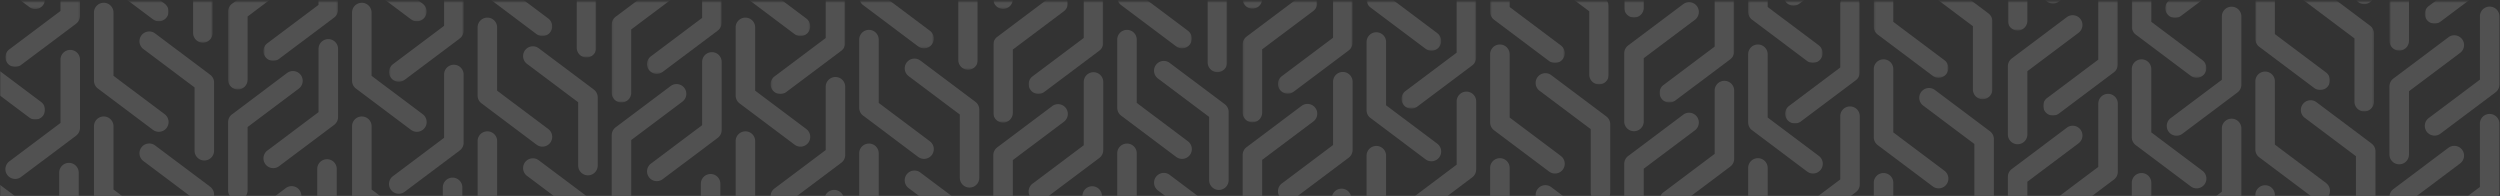 <svg xmlns="http://www.w3.org/2000/svg" xmlns:xlink="http://www.w3.org/1999/xlink" width="1276" height="100"><rect width="100%" height="100%" fill="#333333" stroke="none"/><style><![CDATA[.B{fill:#fff}]]></style><defs><path id="A" d="M0 0h1280v101H0z"/><path id="B" d="M.446.712H38.52v21.08H.446z"/><path id="C" d="M.9.712h38.073v3.895H.9z"/><path id="D" d="M.9.712h38.073v60.314H.9z"/><path id="E" d="M.75.712h38.075v33.452H.75z"/><path id="F" d="M.968.712H39.04V10.86H.968z"/><path id="G" d="M.666.712H38.74V10.86H.666z"/><path id="H" d="M.45.712h38.072v30.344H.45z"/><path id="I" d="M.4.712h38.075V45.7H.4z"/><path id="J" d="M.248.712h38.075v28.646H.248z"/><path id="K" d="M.015.712H38.1v34.896H.015z"/><path id="L" d="M.553.712h38.075v41.02H.553z"/><path id="M" d="M.77.712h38.075v17.713H.77z"/><path id="N" d="M.467.712h38.076v17.713H.467z"/><path id="O" d="M.25.712h38.074v36.98H.25z"/><path id="P" d="M.21.712h38.076V52.33H.21z"/><path id="Q" d="M.318.712h38.076V47.98H.318z"/><path id="R" d="M.538.712h38.07v23.966H.538z"/><path id="S" d="M.236.712H38.3v23.966H.236z"/><path id="T" d="M.018.712h38.074v47.224H.018z"/><path id="U" d="M.98.712h38.074v61.865H.98z"/><path id="V" d="M.98.712h38.074v3.834H.98z"/><path id="W" d="M.28.712h38.075v36.112H.28z"/><path id="X" d="M.044.712h38.078v42.36H.044z"/><path id="Y" d="M.502.712h38.07v25.18H.502z"/><path id="Z" d="M.282.712h38.076V47.82H.282z"/><path id="a" d="M.245.712H38.32v61.745H.245z"/><path id="b" d="M.245.712H38.32v3.72H.245z"/><path id="c" d="M.35.712h38.076v54.735H.35z"/><path id="d" d="M.564.712H38.64v31.432H.564z"/><path id="e" d="M.263.712h38.08v31.432H.263z"/><path id="f" d="M.05.712h38.068V52.34H.05z"/><path id="g" d="M.01.712h38.074v8.242H.01z"/><path id="h" d="M.406.712h38.07v2.18H.406z"/><path id="i" d="M.848.712h38.076V50.64H.848z"/><path id="j" d="M.17.712H38.25v8.432H.17z"/><path id="k" d="M.615.712h38.07v1.413H.615z"/><path id="l" d="M.615.712h38.07v56.182H.615z"/><path id="m" d="M.153.712H38.22v62.304H.153z"/><path id="n" d="M.366.712h38.08V39.71H.366z"/><path id="o" d="M.85.712h38.076v1.11H.85z"/><path id="p" d="M.07.712h38.074V39.71H.07z"/><path id="q" d="M.85.712h38.076v58.266H.85z"/><path id="r" d="M.812.712h38.072v14.875H.812z"/><path id="s" d="M.138.712h38.074V45.96H.138z"/><path id="t" d="M.618.713h38.074v11.35H.618z"/><path id="u" d="M.573.712h38.08v25.122H.573z"/></defs><g transform="translate(0 -1)" fill="none" fill-rule="evenodd" class="B"><mask id="v"><use xlink:href="#A"/></mask><g opacity=".15" mask="url(#v)"><g transform="translate(-195 1)"><g transform="translate(265)"><mask id="w"><use xlink:href="#B"/></mask><path d="M38.515-18.09l-.013-.27-.02-.24-.037-.227-.05-.265-.053-.202-.077-.258c-.02-.07-.05-.14-.073-.202l-.1-.246-.1-.214-.108-.208-.14-.228-.113-.176-.167-.22-.13-.164-.18-.195-.163-.164-.176-.158c-.067-.063-.138-.12-.21-.176-.028-.02-.05-.044-.08-.07L8.413-43.06a4.98 4.98 0 0 0-6.971.997c-1.65 2.2-1.204 5.32.998 6.966L28.564-15.5v32.3c0 2.75 2.23 4.98 4.978 4.98s4.98-2.232 4.98-4.98V-18c0-.04-.003-.07-.006-.1" mask="url(#w)"/></g><g transform="translate(179)"><mask id="x"><use xlink:href="#C"/></mask><path d="M31.01 3.613L2.892-17.48c-.027-.02-.055-.038-.08-.063l-.21-.177-.175-.157-.164-.164-.178-.196-.13-.164-.167-.22-.114-.184c-.05-.07-.095-.144-.138-.22l-.108-.208-.104-.215-.096-.245-.074-.196-.077-.265-.052-.208-.05-.258-.037-.227-.02-.24-.012-.265-.006-.107v-34.8a4.98 4.98 0 0 1 4.978-4.982 4.98 4.98 0 0 1 4.979 4.982v32.3L36.982-4.357c2.2 1.652 2.645 4.773.998 6.974s-4.773 2.642-6.97.996" mask="url(#x)"/><mask id="y"><use xlink:href="#D"/></mask><path d="M31.01 60.03L2.892 38.943c-.027-.02-.055-.044-.08-.07-.07-.05-.142-.114-.21-.17l-.175-.157-.164-.17-.178-.196c-.047-.05-.086-.107-.13-.164-.06-.07-.114-.145-.167-.22l-.114-.177-.138-.227-.108-.208-.104-.215-.096-.24-.074-.202-.077-.265-.052-.202-.05-.258-.037-.233-.02-.24-.012-.265-.006-.107V.157c0-2.75 2.23-4.975 4.978-4.975A4.98 4.98 0 0 1 10.858.157v32.3l26.124 19.598a4.98 4.98 0 0 1 .998 6.968 4.98 4.98 0 0 1-6.971.996" mask="url(#y)"/></g><path d="M210.01 118.053l-28.117-21.086c-.027-.018-.055-.044-.08-.063l-.21-.176-.175-.158-.164-.17c-.06-.057-.12-.126-.178-.19l-.13-.164-.167-.22-.114-.183c-.05-.07-.095-.145-.138-.22l-.108-.208-.104-.214-.096-.246-.074-.202-.077-.258-.052-.208-.05-.26-.037-.227-.02-.24-.012-.266-.006-.106v-34.8c0-2.75 2.23-4.982 4.978-4.982s4.98 2.233 4.98 4.982v32.3l26.124 19.597a4.98 4.98 0 0 1 .998 6.968c-1.65 2.2-4.773 2.642-6.97 1"/><g transform="translate(197)"><mask id="z"><use xlink:href="#E"/></mask><path d="M38.82 8.203l-.012.27-.025.233-.034.234-.05.26-.052.208-.077.258-.074.202-.098.24-.102.22-.108.202-.138.227c-.037.063-.074.12-.118.176a2.57 2.57 0 0 1-.163.221l-.132.164c-.055.07-.117.133-.176.196l-.163.17-.175.158-.2.176c-.027.02-.052.038-.08.063L8.717 33.167c-2.202 1.652-5.32 1.204-6.97-.996s-1.205-5.316.994-6.968L28.868 5.605v-32.3c0-2.75 2.23-4.975 4.98-4.975s4.978 2.226 4.978 4.975v34.8c0 .038-.006.07-.006.107" mask="url(#z)"/></g><g transform="translate(242)"><mask id="AA"><use xlink:href="#F"/></mask><path d="M31.077 9.86L2.958-11.224c-.028-.02-.053-.045-.08-.07-.07-.05-.14-.114-.207-.17l-.175-.158-.164-.17-.178-.196c-.046-.05-.09-.107-.133-.164l-.163-.22-.117-.177-.135-.227c-.04-.063-.074-.138-.108-.208l-.105-.215-.095-.24-.074-.2c-.03-.09-.052-.177-.077-.266l-.052-.2c-.022-.09-.037-.17-.05-.26l-.036-.233-.022-.233-.015-.27-.004-.108v-34.8a4.98 4.98 0 0 1 4.979-4.979 4.98 4.98 0 0 1 4.979 4.979v32.315L37.05 1.898c2.198 1.645 2.645 4.766.995 6.967s-4.77 2.648-6.968.996" mask="url(#AA)"/></g><path d="M273.077 66.284l-28.2-21.155-.207-.177-.175-.157a1.78 1.78 0 0 1-.164-.17l-.178-.2-.133-.17-.163-.214-.117-.183-.135-.22-.108-.208-.105-.214-.095-.246-.074-.202-.077-.26-.052-.208a2.31 2.31 0 0 1-.05-.258l-.036-.227-.022-.24-.015-.27-.004-.107v-34.8a4.98 4.98 0 0 1 4.979-4.976 4.98 4.98 0 0 1 4.979 4.976v32.315l26.124 19.592c2.198 1.652 2.645 4.774.995 6.974-1.65 2.194-4.77 2.642-6.968.996m.001 58.023l-28.12-21.086a.73.73 0 0 1-.08-.07l-.207-.17a2.25 2.25 0 0 1-.175-.163l-.164-.165-.178-.195c-.046-.05-.1-.107-.133-.164l-.163-.22-.117-.177-.135-.227c-.04-.063-.074-.14-.108-.208l-.105-.215-.095-.24-.074-.202-.077-.265-.052-.202c-.022-.088-.037-.17-.05-.258l-.036-.233-.022-.234-.015-.27-.004-.107v-34.8a4.98 4.98 0 0 1 4.979-4.975 4.98 4.98 0 0 1 4.98 4.975v32.316l26.124 19.592c2.198 1.652 2.645 4.767.995 6.967a4.98 4.98 0 0 1-6.968.997M235.82 65.357l-.012.27-.025.24-.034.227-.05.258-.052.202-.077.265-.074.202-.098.246-.102.208-.108.214-.138.22-.118.183-.163.214-.132.17-.176.2-.163.17-.175.157-.2.177-.08.063-28.116 21.092c-2.202 1.646-5.32 1.198-6.97-1.003-1.65-2.194-1.205-5.315.994-6.967l26.127-19.6V30.45c0-2.75 2.23-4.975 4.98-4.975s4.978 2.226 4.978 4.975v34.8c0 .038-.006.076-.006.107"/><g transform="translate(374)"><mask id="AB"><use xlink:href="#G"/></mask><path d="M30.774 9.86L2.657-11.224c-.027-.02-.052-.045-.08-.07-.07-.05-.142-.114-.21-.17l-.172-.158-.167-.17-.175-.196c-.047-.05-.09-.107-.132-.164l-.164-.22c-.043-.057-.08-.12-.117-.177l-.136-.227c-.04-.063-.073-.138-.1-.208l-.102-.215-.098-.24-.074-.2-.077-.266-.052-.2-.05-.26-.034-.233-.024-.233-.012-.27c0-.038-.006-.07-.006-.108v-34.8a4.98 4.98 0 0 1 9.96 0v32.315L36.75 1.898c2.2 1.645 2.645 4.766.995 6.967a4.98 4.98 0 0 1-6.971.996" mask="url(#AB)"/></g><path d="M404.774 66.284L376.577 45.13l-.2-.177-.172-.157c-.06-.05-.1-.107-.167-.17l-.175-.2-.132-.17-.164-.214-.117-.183-.136-.22-.1-.208-.102-.214-.098-.246-.074-.202-.077-.26-.052-.208-.05-.258-.034-.227-.024-.24-.012-.27c0-.03-.006-.07-.006-.107v-34.8c0-2.75 2.228-4.976 4.98-4.976a4.98 4.98 0 0 1 4.979 4.976v32.315l26.124 19.592c2.2 1.652 2.645 4.774.995 6.974a4.99 4.99 0 0 1-6.971.996m-.008 58.023l-28.117-21.086c-.027-.02-.052-.044-.08-.07l-.2-.17c-.06-.05-.117-.107-.172-.163l-.167-.165-.175-.195c-.047-.05-.1-.107-.132-.164l-.164-.22c-.043-.058-.08-.12-.117-.177l-.136-.227a1.28 1.28 0 0 1-.1-.208l-.102-.215-.098-.24-.074-.202-.077-.265-.052-.202-.05-.258-.034-.233-.024-.234-.012-.27c0-.038-.006-.07-.006-.107v-34.8c0-2.75 2.228-4.975 4.98-4.975s4.98 2.226 4.98 4.975v32.316l26.124 19.592c2.2 1.652 2.645 4.767.995 6.967s-4.773 2.643-6.97.997m-37.264-64.45l-.016.27-.02.24-.034.227-.05.26-.056.2a2.2 2.2 0 0 1-.077.265 2.23 2.23 0 0 1-.074.202l-.095.246-.105.214-.107.208-.136.22-.117.183-.163.22-.132.164-.176.2c-.055.063-.1.113-.166.17s-.114.107-.176.158c-.067.063-.135.12-.206.17l-.08.07-28.116 21.086c-2.202 1.652-5.324 1.204-6.97-1s-1.204-5.322.994-6.974l26.125-19.6v-32.3a4.98 4.98 0 0 1 4.978-4.982 4.98 4.98 0 0 1 4.979 4.982l-.003 34.9"/><g transform="translate(329)"><mask id="AC"><use xlink:href="#H"/></mask><path d="M38.52 5.095l-.016.27-.02.233-.034.234-.05.258-.056.202-.077.265c-.02.07-.046.132-.074.202l-.095.24c-.03.076-.068.145-.105.215l-.107.214-.136.22-.117.176-.163.22-.132.164-.176.196-.166.17-.176.158-.206.17-.08.07L8.417 30.06c-2.202 1.652-5.324 1.204-6.97-.997a4.98 4.98 0 0 1 .994-6.967L28.565 2.497v-32.3c0-2.75 2.23-4.975 4.978-4.975s4.98 2.226 4.98 4.975L38.52 5.095" mask="url(#AC)"/></g><path d="M304.263 99.187l-.015-.27-.022-.233-.034-.234-.052-.258-.052-.2-.077-.258-.074-.202-.096-.24-.104-.22-.108-.202c-.043-.082-.1-.15-.135-.227l-.118-.176a1.9 1.9 0 0 0-.166-.221c-.04-.057-.083-.113-.13-.164-.055-.07-.117-.133-.176-.196l-.166-.17-.175-.158-.207-.177-.08-.063-28.116-21.085a4.98 4.98 0 0 0-6.971.996c-1.65 2.2-1.204 5.316.995 6.968l26.124 19.592v32.3c0 2.756 2.23 4.988 4.98 4.988s4.978-2.232 4.978-4.988l-.003-34.9m37.255-61.93L313.112 58.6l-.176.158-.164.17-.175.2-.132.17-.166.215-.114.183-.136.22-.1.215-.1.208-.1.246-.073.2-.077.265-.053.202-.05.258-.033.227-.025.24-.012.27c0 .03-.006.07-.006.108v34.8c0 2.75 2.23 4.975 4.978 4.975a4.98 4.98 0 0 0 4.982-4.975V64.82l26.125-19.592c2.197-1.652 2.644-4.773.994-6.974a4.99 4.99 0 0 0-6.971-.996"/><g transform="translate(311)"><mask id="AD"><use xlink:href="#I"/></mask><path d="M30.518-19.157L2.322 1.998l-.21.177c-.06.044-.118.1-.176.15l-.164.17-.175.196c-.046.05-.09.107-.132.164l-.166.22-.114.177-.136.227-.11.208-.1.215-.1.245-.073.196-.077.265-.053.208-.05.258-.033.227-.025.24-.012.265c0 .037-.006.07-.006.107v34.8c0 2.75 2.23 4.975 4.978 4.975s4.982-2.226 4.982-4.975v-32.3l26.125-19.598c2.197-1.646 2.644-4.767.994-6.967s-4.772-2.643-6.97-.997" mask="url(#AD)"/></g><path d="M304.263 42.033l-.015-.27-.022-.24-.034-.227-.052-.26-.052-.208-.077-.258-.074-.202-.096-.246-.104-.214-.108-.208-.135-.22-.118-.183-.166-.214-.13-.17-.176-.195-.166-.164a2 2 0 0 0-.175-.157l-.207-.177c-.027-.02-.052-.044-.08-.063L274.16 17.063a4.98 4.98 0 1 0-5.976 7.97l26.124 19.59v32.3a4.98 4.98 0 0 0 4.979 4.982 4.98 4.98 0 0 0 4.978-4.982l-.003-34.9"/><g transform="translate(461)"><mask id="AE"><use xlink:href="#J"/></mask><path d="M38.317-10.53l-.012-.265-.02-.24-.038-.227-.05-.26-.052-.208-.077-.265-.074-.195-.1-.246c-.03-.076-.067-.14-.1-.215l-.108-.208-.138-.227-.118-.176c-.05-.076-.104-.145-.163-.22l-.13-.164-.18-.195-.163-.164-.175-.158-.2-.177a.76.76 0 0 0-.08-.063L8.215-35.495c-2.198-1.645-5.32-1.204-6.97.997s-1.204 5.32.998 6.974l26.124 19.59v32.3c0 2.75 2.23 4.98 4.98 4.98s4.978-2.232 4.978-4.98v-34.8c0-.03-.006-.07-.006-.107" mask="url(#AE)"/></g><g transform="translate(656)"><mask id="AF"><use xlink:href="#K"/></mask><path d="M38.084-4.275l-.013-.27-.025-.233c-.006-.082-.02-.158-.03-.234l-.05-.26-.057-.2a1.98 1.98 0 0 0-.075-.265 1.28 1.28 0 0 0-.076-.202c-.025-.082-.057-.164-.094-.246l-.1-.208-.108-.214-.138-.22-.114-.176-.17-.22-.126-.17-.183-.19-.158-.17-.176-.16-.208-.17c-.026-.025-.05-.05-.082-.07L7.98-29.24c-2.2-1.652-5.322-1.204-6.974.996C-.64-26.048-.19-22.927 2-21.275l26.124 19.59v32.317c0 2.75 2.226 4.975 4.975 4.975a4.98 4.98 0 0 0 4.981-4.975v-34.8c0-.038-.006-.075-.006-.107" mask="url(#AF)"/></g><g transform="translate(393)"><mask id="AG"><use xlink:href="#L"/></mask><path d="M38.622 15.77l-.015.27c-.003.076-.013.158-.022.233l-.034.233-.05.26-.052.202-.08.265-.07.202-.1.24c-.03.076-.067.145-.104.215l-.108.208c-.043.082-.09.15-.136.227-.037.063-.077.12-.117.176l-.163.22-.132.164c-.056.07-.118.133-.176.195l-.166.17-.175.158-.207.17c-.027.024-.052.05-.08.07L8.52 40.734c-2.202 1.652-5.32 1.204-6.97-.997s-1.204-5.32.994-6.967l26.125-19.592v-32.316c0-2.75 2.23-4.975 4.978-4.975s4.982 2.226 4.982 4.975v34.8c0 .037-.006.07-.006.107" mask="url(#AG)"/></g><g transform="translate(438)"><mask id="AH"><use xlink:href="#M"/></mask><path d="M30.877 17.428L2.68-3.727c-.07-.05-.138-.114-.21-.17L2.3-4.055l-.167-.17-.175-.196c-.046-.05-.09-.107-.132-.164l-.164-.22-.117-.177-.135-.227-.108-.208-.104-.215-.1-.24-.074-.2-.077-.266-.052-.2-.05-.26L.81-7.03.787-7.27.775-7.536c0-.037-.006-.07-.006-.107V-42.44a4.98 4.98 0 1 1 9.96 0v32.307L36.854 9.464a4.98 4.98 0 0 1 .994 6.968 4.98 4.98 0 0 1-6.971.996" mask="url(#AH)"/></g><path d="M468.877 73.85L440.47 52.52l-.172-.157-.167-.164-.175-.202-.132-.158-.164-.22-.117-.177-.135-.227-.108-.208-.104-.215-.1-.246-.074-.2-.077-.26-.052-.208-.05-.258-.034-.234-.024-.233-.012-.27c0-.03-.006-.07-.006-.1v-34.8a4.98 4.98 0 0 1 4.981-4.981c2.75 0 4.98 2.232 4.98 4.98v32.3l26.125 19.592c2.198 1.652 2.644 4.773.994 6.974s-4.77 2.642-6.97.996m0 58.03L440.68 110.72c-.07-.05-.138-.114-.2-.17l-.172-.158-.167-.17-.175-.196-.132-.164-.164-.214-.117-.183-.135-.227-.108-.208-.104-.215-.1-.24-.074-.208-.077-.26-.052-.2-.05-.26-.034-.233-.024-.233-.012-.27c0-.038-.006-.07-.006-.108v-34.8c0-2.75 2.228-4.975 4.98-4.975s4.98 2.226 4.98 4.975v32.3l26.125 19.598c2.198 1.646 2.644 4.767.994 6.974a4.98 4.98 0 0 1-6.971.99m-37.253-58.94l-.015.27c-.003.076-.013.158-.022.233l-.034.234-.05.258-.052.208-.08.26-.07.202-.1.246-.104.214-.108.208-.136.227-.117.17c-.052.083-.107.15-.163.227l-.132.158-.176.202-.166.163-.175.158-.207.177c-.027.018-.052.044-.08.063L401.52 97.894c-2.202 1.646-5.32 1.204-6.97-.996s-1.204-5.322.994-6.974l26.125-19.592v-32.3c0-2.75 2.23-4.982 4.978-4.982s4.982 2.232 4.982 4.982v34.8c0 .032-.006.07-.006.1"/><g transform="translate(570)"><mask id="AI"><use xlink:href="#N"/></mask><path d="M30.576 17.428L2.38-3.727c-.07-.05-.142-.114-.2-.17l-.175-.158-.164-.17-.175-.196a1.97 1.97 0 0 1-.132-.164c-.06-.07-.115-.145-.167-.22l-.113-.177-.14-.227-.108-.208-.1-.215c-.038-.075-.068-.157-.1-.24l-.074-.2-.077-.266-.052-.2-.05-.26-.036-.233-.022-.24-.012-.265c0-.037-.007-.07-.007-.107V-42.44a4.98 4.98 0 0 1 4.979-4.979 4.98 4.98 0 0 1 4.979 4.979v32.307L36.55 9.464c2.202 1.652 2.648 4.767.998 6.968a4.98 4.98 0 0 1-6.971.996" mask="url(#AI)"/></g><path d="M600.576 73.85L572.38 52.697l-.2-.177-.175-.157-.164-.164-.175-.202-.132-.158-.167-.22-.113-.177-.14-.227-.108-.208-.1-.215c-.038-.08-.068-.163-.1-.246l-.074-.2-.077-.26-.052-.208-.05-.258-.036-.234-.022-.233-.012-.27c0-.03-.007-.07-.007-.1v-34.8a4.98 4.98 0 0 1 4.98-4.98c2.75 0 4.98 2.232 4.98 4.98v32.3L606.55 65.88c2.202 1.652 2.648 4.773.998 6.974s-4.772 2.642-6.97.996m-.002 58.025L572.38 110.72c-.07-.05-.142-.114-.2-.17l-.175-.158-.164-.17-.175-.196-.132-.164-.167-.214-.253-.4-.108-.208-.1-.215c-.038-.075-.068-.163-.1-.24l-.074-.208-.077-.26-.052-.2-.05-.26-.036-.233-.022-.233-.012-.27c0-.038-.007-.07-.007-.108v-34.8c0-2.75 2.23-4.975 4.98-4.975a4.98 4.98 0 0 1 4.98 4.975v32.3L606.56 123.9a4.98 4.98 0 0 1 .998 6.974 4.99 4.99 0 0 1-6.97 1M563.318 66.5l-.012.27-.02.233-.038.233c-.012.1-.027.17-.05.26l-.052.202-.077.264c-.02.07-.046.133-.074.203l-.096.24-.104.214-.108.2-.135.227-.117.176-.167.22-.13.164c-.056.07-.117.132-.18.195l-.163.164-.175.164-.2.17c-.027.025-.05.05-.08.07l-28.116 21.086a4.98 4.98 0 0 1-6.971-.997c-1.647-2.2-1.204-5.315.998-6.967l26.124-19.592V31.6c0-2.75 2.23-4.975 4.98-4.975s4.978 2.226 4.978 4.975v34.8c0 .037-.003.07-.006.107"/><g transform="translate(525)"><mask id="AJ"><use xlink:href="#O"/></mask><path d="M38.318 11.734l-.012.265-.02.24-.038.227a1.89 1.89 0 0 1-.049.259l-.052.208-.077.265-.074.195-.096.246-.104.215-.108.208-.135.227-.117.176-.167.22c-.04.057-.086.113-.13.164-.056.07-.117.133-.18.196l-.163.164-.175.163-.2.17a.48.48 0 0 1-.08.063L8.216 36.698c-2.198 1.645-5.32 1.204-6.97-.997s-1.204-5.32.998-6.973L28.367 9.136v-32.3c0-2.75 2.23-4.98 4.98-4.98s4.978 2.232 4.978 4.98v34.8c0 .03-.003.07-.006.107" mask="url(#AJ)"/></g><path d="M500.063 106.753l-.013-.27-.02-.233-.037-.234a1.93 1.93 0 0 0-.05-.258l-.052-.202-.077-.265-.074-.202-.1-.24-.1-.215-.108-.214-.14-.22-.113-.183-.167-.215-.13-.164-.18-.195-.163-.17-.175-.158-.2-.17c-.027-.024-.05-.05-.08-.07L469.96 81.8c-2.2-1.653-5.32-1.205-6.97.996-1.65 2.194-1.204 5.315.997 6.967l26.125 19.598v32.3c0 2.75 2.23 4.982 4.978 4.982s4.98-2.233 4.98-4.982v-34.8a1.17 1.17 0 0 0-.006-.107M537.32 43.9l-28.197 21.156-.2.176-.175.158c-.056.05-.1.107-.164.164l-.178.195-.13.164-.167.22-.114.176-.138.227-.108.208-.104.215-.096.246-.074.195-.077.265-.052.208-.05.258-.037.227-.02.24-.012.27c0 .032-.007.063-.007.1v34.8a4.98 4.98 0 0 0 4.98 4.98c2.75 0 4.98-2.232 4.98-4.98v-32.3l26.124-19.598c2.202-1.646 2.648-4.767.998-6.967s-4.773-2.643-6.97-.997"/><g transform="translate(507)"><mask id="AK"><use xlink:href="#P"/></mask><path d="M30.32-12.517L2.203 8.568c-.027.02-.052.045-.08.063l-.21.177-.175.158-.164.17-.178.196c-.044.05-.086.107-.13.164L1.1 9.7l-.114.183-.138.227-.108.208-.104.214c-.035.076-.065.158-.096.24l-.074.2-.077.266-.052.2-.05.26-.037.233-.02.233-.012.27c0 .038-.007.07-.007.108v34.8c0 2.75 2.23 4.975 4.98 4.975s4.98-2.225 4.98-4.975v-32.31L36.293-4.553c2.202-1.652 2.648-4.767.998-6.968a4.98 4.98 0 0 0-6.971-.996" mask="url(#AK)"/></g><path d="M500.063 49.6l-.013-.27-.02-.24-.037-.228a2.34 2.34 0 0 0-.049-.258l-.052-.208-.077-.258-.074-.203-.1-.245-.1-.215-.108-.208-.14-.227-.113-.176-.167-.22-.13-.164-.18-.19c-.052-.063-.107-.114-.163-.17l-.175-.158-.2-.176c-.027-.02-.05-.045-.08-.063L469.96 24.635c-2.2-1.652-5.32-1.204-6.97 1-1.65 2.2-1.204 5.323.997 6.974l26.125 19.592v32.3c0 2.75 2.23 4.98 4.978 4.98s4.98-2.232 4.98-4.98V49.7c0-.03-.003-.07-.006-.1"/><g transform="translate(588)"><mask id="AL"><use xlink:href="#Q"/></mask><path d="M38.387 22.025l-.013.265-.018.24-.038.227-.05.26-.05.208-.082.26c-.02.07-.044.132-.07.202l-.1.245-.1.215-.107.208-.14.227-.114.176-.17.22c-.038.057-.082.107-.126.164l-.177.19-.164.17-.176.158-.208.177c-.032.02-.057.044-.082.063L8.284 46.983c-2.2 1.652-5.32 1.204-6.97-1-1.65-2.2-1.203-5.322.998-6.974l26.126-19.592v-32.3a4.98 4.98 0 0 1 4.975-4.981c2.75 0 4.98 2.232 4.98 4.98v34.8c0 .03-.006.07-.006.107" mask="url(#AL)"/></g><g transform="translate(633)"><mask id="AM"><use xlink:href="#R"/></mask><path d="M30.647 23.684L2.53 2.592c-.03-.02-.056-.045-.082-.063l-.208-.177a2.19 2.19 0 0 1-.176-.157L1.9 2.03l-.177-.2c-.05-.05-.088-.107-.132-.165l-.164-.213c-.044-.058-.076-.12-.114-.184-.05-.07-.094-.145-.138-.22L1.068.84.96.618.866.378.8.177.714-.082.664-.3.613-.548a1.51 1.51 0 0 1-.037-.227l-.02-.24-.013-.27c-.006-.032-.006-.07-.006-.1v-34.8a4.98 4.98 0 0 1 4.975-4.981c2.75 0 4.98 2.232 4.98 4.98v32.3l26.124 19.592a4.98 4.98 0 0 1 .997 6.967c-1.652 2.207-4.774 2.65-6.968 1.003" mask="url(#AM)"/></g><path d="M663.647 80.1L635.24 58.774l-.176-.163a1.95 1.95 0 0 1-.164-.164l-.177-.196-.132-.164-.164-.22c-.044-.058-.076-.114-.114-.177l-.138-.227-.107-.208-.108-.215-.094-.24-.076-.208-.076-.26-.05-.202-.05-.258a1.9 1.9 0 0 1-.037-.233l-.02-.24-.013-.27c-.006-.032-.006-.063-.006-.1v-34.8a4.98 4.98 0 0 1 4.975-4.981c2.75 0 4.98 2.232 4.98 4.98v32.3l26.124 19.598a4.98 4.98 0 0 1 .997 6.968c-1.652 2.2-4.774 2.648-6.968.996m.001 58.034l-28.117-21.086c-.03-.025-.056-.038-.082-.063l-.208-.177a1.88 1.88 0 0 1-.176-.157l-.164-.164c-.063-.063-.12-.132-.177-.202-.05-.05-.088-.1-.132-.157l-.164-.22c-.044-.063-.076-.12-.114-.183a1.98 1.98 0 0 1-.138-.227 1.94 1.94 0 0 1-.107-.202l-.108-.214-.094-.246-.076-.196-.076-.264-.05-.208-.05-.26c-.018-.076-.03-.15-.037-.233l-.02-.234-.013-.27c-.006-.037-.006-.07-.006-.1v-34.81c0-2.75 2.226-4.975 4.975-4.975a4.98 4.98 0 0 1 4.981 4.975v32.317l26.124 19.6c2.2 1.652 2.642 4.767.997 6.974-1.652 2.2-4.774 2.642-6.968 1m-37.26-58.96l-.013.27-.018.24-.038.234-.05.258a1.57 1.57 0 0 0-.05.202l-.082.258a2.33 2.33 0 0 1-.07.209l-.1.24-.1.215-.107.208-.14.227-.114.176-.17.22c-.038.057-.082.107-.126.164l-.177.195-.164.164-.176.165-.208.17c-.032.02-.057.045-.082.07l-28.117 21.086a4.98 4.98 0 0 1-6.971-.996c-1.65-2.2-1.203-5.323.998-6.968l26.126-19.598v-32.3a4.98 4.98 0 0 1 4.975-4.982c2.75 0 4.98 2.232 4.98 4.982v34.8c0 .038-.006.07-.006.1"/><g transform="translate(765)"><mask id="AN"><use xlink:href="#S"/></mask><path d="M30.34 23.684L2.222 2.592c-.025-.02-.044-.045-.075-.063l-.215-.177-.17-.157-.164-.165-.183-.2-.126-.165-.164-.213-.113-.184a2.53 2.53 0 0 1-.145-.22L.766.84.66.618C.62.542.595.46.564.378l-.076-.2-.075-.26L.356-.3.312-.548.274-.775l-.02-.24-.013-.27c0-.032-.006-.07-.006-.1v-34.8a4.98 4.98 0 0 1 4.975-4.981c2.75 0 4.982 2.232 4.982 4.98v32.3l26.124 19.592c2.2 1.652 2.648 4.773.996 6.967-1.652 2.207-4.773 2.65-6.974 1.003" mask="url(#AN)"/></g><path d="M795.34 80.1l-28.117-21.086c-.025-.025-.044-.05-.075-.07l-.215-.17c-.05-.056-.113-.107-.17-.163-.057-.05-.107-.108-.164-.164l-.183-.196c-.038-.057-.082-.107-.126-.164l-.164-.22-.258-.404-.1-.208-.107-.215c-.038-.075-.064-.164-.095-.24l-.076-.208-.075-.26-.057-.202-.044-.258-.038-.233-.02-.24-.013-.27c0-.032-.006-.063-.006-.1v-34.8a4.98 4.98 0 0 1 4.975-4.981c2.75 0 4.982 2.232 4.982 4.98v32.3l26.124 19.598c2.2 1.646 2.648 4.767.996 6.968a4.98 4.98 0 0 1-6.974.996m0 58.034l-28.117-21.086c-.025-.025-.044-.038-.075-.063l-.215-.177-.17-.157-.164-.164-.183-.202-.126-.157-.164-.22-.113-.183c-.05-.07-.1-.145-.145-.227l-.208-.416c-.038-.082-.064-.164-.095-.246l-.076-.196-.075-.264-.057-.208-.044-.26-.038-.233-.02-.234-.013-.27c0-.037-.006-.07-.006-.1v-34.81c0-2.75 2.226-4.975 4.975-4.975a4.98 4.98 0 0 1 4.982 4.975v32.317l26.124 19.6a4.98 4.98 0 1 1-5.978 7.964M758.086 76.74l-.012.27-.026.233a1.36 1.36 0 0 1-.038.234l-.044.258a1.85 1.85 0 0 1-.05.208l-.082.26c-.02.07-.05.14-.076.202l-.088.24-.107.22-.107.208-.14.227-.12.176-.158.22-.132.158-.177.202c-.056.05-.107.107-.164.163l-.176.158-.208.177c-.032.018-.05.044-.082.063l-28.117 21.092a4.98 4.98 0 0 1-6.967-.996c-1.652-2.2-1.205-5.322 1-6.974l26.13-19.592v-32.3a4.98 4.98 0 0 1 4.981-4.982 4.98 4.98 0 0 1 4.975 4.982v34.8c0 .032-.006.07-.006.1"/><g transform="translate(720)"><mask id="AO"><use xlink:href="#T"/></mask><path d="M38.086 21.975l-.012.27-.026.233a1.46 1.46 0 0 1-.038.234l-.044.258c-.012.07-.03.133-.05.202l-.082.265c-.02.07-.05.132-.076.202l-.088.24-.107.22c-.038.063-.076.14-.107.202l-.14.227a1.7 1.7 0 0 1-.12.176l-.158.22-.132.164-.177.196-.164.164-.176.163-.208.17c-.032.024-.05.05-.082.07L7.983 46.94c-2.2 1.652-5.322 1.204-6.967-.996a4.98 4.98 0 0 1 .989-6.968l26.13-19.59v-32.3c0-2.756 2.226-4.988 4.98-4.988a4.98 4.98 0 0 1 4.975 4.988v34.794c0 .038-.006.07-.006.107" mask="url(#AO)"/></g><path d="M694.828 113.008l-.013-.27-.02-.233-.037-.234-.05-.258a1.85 1.85 0 0 0-.05-.208l-.082-.265-.07-.196-.1-.246c-.026-.075-.064-.138-.1-.214l-.108-.208-.138-.227-.114-.177-.164-.22-.132-.157-.177-.202c-.057-.05-.107-.107-.164-.163s-.113-.114-.176-.158l-.208-.177c-.026-.025-.05-.05-.082-.07L664.726 88.04a4.98 4.98 0 0 0-6.968.996c-1.652 2.2-1.204 5.322.997 6.968L684.88 115.6v32.3a4.98 4.98 0 0 0 4.975 4.982 4.98 4.98 0 0 0 4.981-4.982v-34.8c0-.038-.006-.07-.006-.1m37.26-58.87l-28.118 21.1c-.03.02-.056.044-.082.064l-.208.176c-.063.05-.12.1-.176.158l-.164.163-.177.202-.132.158-.164.22-.114.176-.138.234-.108.2-.1.215-.1.246-.076.2-.076.26c-.012.07-.037.14-.05.208l-.05.26-.03.233c-.013.076-.02.158-.025.233l-.013.27c0 .038-.006.07-.006.1v34.807c0 2.743 2.232 4.976 4.98 4.976a4.98 4.98 0 0 0 4.975-4.976V81.7l26.124-19.6a4.98 4.98 0 0 0-5.971-7.971"/><g transform="translate(701)"><mask id="AP"><use xlink:href="#U"/></mask><path d="M31.088-2.276L2.68 19.05l-.176.164c-.057.05-.107.107-.164.164l-.177.196-.132.164c-.057.07-.107.145-.164.22l-.114.177-.138.227-.108.208c-.037.07-.075.14-.1.215-.038.075-.07.163-.1.24l-.076.208-.076.26c-.012.07-.037.138-.05.2l-.05.26-.03.233c-.013.082-.02.158-.025.233l-.013.27c0 .038-.006.07-.006.108v34.8c0 2.75 2.232 4.982 4.98 4.982a4.98 4.98 0 0 0 4.975-4.982v-32.31L37.06 5.694a4.98 4.98 0 0 0-5.971-7.97" mask="url(#AP)"/><mask id="AQ"><use xlink:href="#V"/></mask><path d="M31.088-60.305L2.97-39.218c-.03.022-.056.047-.082.068l-.208.175a2.19 2.19 0 0 0-.176.157l-.164.164-.177.202-.132.164-.164.214-.114.183c-.05.07-.094.145-.138.22l-.108.208c-.037.075-.075.145-.1.22-.038.076-.07.158-.1.24l-.076.202-.076.26c-.012.07-.037.138-.05.208l-.05.258-.03.233c-.013.076-.02.158-.025.234l-.013.27c0 .032-.006.07-.006.1v34.8A4.98 4.98 0 0 0 5.96 4.546c2.75 0 4.975-2.226 4.975-4.982v-32.31L37.06-52.337c2.2-1.65 2.65-4.772.997-6.97a4.98 4.98 0 0 0-6.968-.998" mask="url(#AQ)"/></g><path d="M694.828 55.848l-.013-.27-.02-.233-.037-.234-.05-.258c-.012-.07-.03-.133-.05-.202l-.082-.264-.07-.203-.1-.24c-.026-.076-.064-.145-.1-.215l-.108-.208c-.044-.082-.088-.15-.138-.227l-.114-.176-.164-.22-.132-.164-.177-.196-.164-.17-.176-.158-.208-.17c-.026-.025-.05-.05-.082-.07l-28.117-21.086c-2.2-1.652-5.316-1.204-6.968.997s-1.204 5.32.997 6.967l26.124 19.592v32.316c0 2.75 2.226 4.975 4.975 4.975 2.755 0 4.98-2.226 4.98-4.975v-34.8c0-.038-.006-.07-.006-.107"/><g transform="translate(783)"><mask id="AR"><use xlink:href="#W"/></mask><path d="M38.35-3.065l-.02-.265c0-.082-.013-.157-.02-.24-.006-.076-.02-.152-.03-.227l-.05-.26c-.012-.07-.03-.138-.05-.208l-.082-.26-.07-.2-.1-.246-.108-.215-.1-.208-.138-.227-.114-.176-.296-.385-.183-.19c-.05-.063-.1-.113-.164-.17l-.17-.158-.208-.177c-.026-.018-.05-.044-.082-.063L8.247-28.03c-2.2-1.645-5.322-1.198-6.974.997-1.646 2.2-1.198 5.32 1.003 6.973L28.393-.467v32.3c0 2.75 2.233 4.98 4.982 4.98a4.98 4.98 0 0 0 4.981-4.981v-34.8c0-.03-.006-.07-.006-.107" mask="url(#AR)"/></g><g transform="translate(978)"><mask id="AS"><use xlink:href="#X"/></mask><path d="M38.117 3.2l-.013-.27-.025-.234-.038-.233c-.012-.088-.03-.17-.05-.258-.006-.07-.025-.14-.044-.202l-.082-.265c-.02-.063-.05-.133-.076-.202l-.094-.24-.1-.215-.114-.208c-.038-.082-.082-.152-.132-.227a1.7 1.7 0 0 0-.12-.176c-.044-.076-.1-.152-.164-.22l-.126-.164c-.057-.07-.12-.133-.183-.196l-.158-.17-.183-.157c-.063-.057-.132-.12-.208-.17l-.075-.07L8.014-21.774c-2.2-1.652-5.322-1.204-6.974.996a4.98 4.98 0 0 0 .996 6.968l26.13 19.592v32.315c0 2.75 2.226 4.976 4.975 4.976a4.98 4.98 0 0 0 4.981-4.976v-34.8c0-.038-.006-.07-.006-.107" mask="url(#AS)"/></g><g transform="translate(892)"><mask id="AT"><use xlink:href="#Y"/></mask><path d="M30.61 24.894L2.488 3.808a.62.62 0 0 0-.076-.063l-.208-.176c-.063-.05-.126-.108-.176-.158l-.164-.17-.177-.196c-.05-.05-.088-.107-.132-.164a2.73 2.73 0 0 1-.164-.22 1.11 1.11 0 0 1-.114-.177l-.138-.227-.108-.202-.107-.22-.094-.24c-.026-.07-.057-.133-.07-.202l-.082-.265-.05-.2C.603.845.6.75.578.668A1.47 1.47 0 0 1 .54.435C.527.36.52.277.514.202L.502-.07v-34.908c0-2.75 2.226-4.975 4.98-4.975a4.98 4.98 0 0 1 4.975 4.975v32.3L36.582 16.93c2.2 1.652 2.642 4.767 1 6.968-1.64 2.2-4.76 2.648-6.96.996" mask="url(#AT)"/></g><path d="M922.6 81.316L894.204 60l-.176-.164-.164-.164-.177-.202c-.05-.05-.088-.107-.132-.158l-.164-.22c-.044-.057-.082-.12-.114-.177l-.138-.227-.108-.208-.107-.215-.094-.24c-.026-.07-.057-.14-.07-.208l-.082-.26-.05-.208c-.025-.082-.038-.17-.05-.252a1.54 1.54 0 0 1-.038-.239 2.46 2.46 0 0 1-.026-.234l-.012-.27v-34.9a4.98 4.98 0 0 1 4.981-4.981c2.743 0 4.975 2.232 4.975 4.98v32.3l26.124 19.592a4.98 4.98 0 0 1 .99 6.974 4.97 4.97 0 0 1-6.961.996m-.001 58.035l-28.123-21.086c-.025-.018-.05-.044-.076-.07l-.208-.17a1.46 1.46 0 0 1-.176-.164c-.057-.05-.114-.1-.164-.164l-.177-.2c-.05-.057-.088-.114-.132-.17a2.73 2.73 0 0 1-.164-.22 1.11 1.11 0 0 1-.114-.177l-.138-.22-.108-.215-.107-.215-.094-.24c-.026-.07-.057-.133-.07-.202l-.082-.265-.05-.2a2.03 2.03 0 0 1-.05-.259 1.38 1.38 0 0 1-.038-.227 2.93 2.93 0 0 1-.026-.246l-.012-.265V79.468c0-2.75 2.226-4.974 4.98-4.974 2.743 0 4.975 2.225 4.975 4.974v32.3l26.124 19.598c2.2 1.652 2.642 4.774 1 6.967-1.64 2.202-4.76 2.65-6.96.997m-37.27-62.705l-.013.27-.02.233-.037.234-.05.26-.057.2-.07.265-.076.202-.1.24-.1.22c-.038.063-.07.14-.108.202-.044.082-.094.152-.138.227l-.114.176-.164.22-.132.164-.177.196-.164.17-.176.158-.208.176c-.032.02-.057.044-.082.063l-28.117 21.086c-2.194 1.652-5.315 1.204-6.968-.996a4.97 4.97 0 0 1 .997-6.968l26.124-19.6v-32.3c0-2.756 2.226-4.988 4.98-4.988 2.743 0 4.975 2.232 4.975 4.988v34.8c0 .032-.006.063-.006.1"/><g transform="translate(847)"><mask id="AU"><use xlink:href="#Z"/></mask><path d="M38.35 21.86l-.013.27-.02.233-.037.227-.05.265-.057.202-.07.265-.076.195-.1.246-.1.214-.108.21-.138.227-.114.176-.164.22-.132.164-.177.195-.164.164-.176.164-.208.17c-.032.024-.057.044-.082.07L8.248 46.825a4.98 4.98 0 0 1-6.968-.997c-1.652-2.2-1.2-5.32.997-6.974L28.4 19.263v-32.3a4.98 4.98 0 0 1 4.981-4.982c2.743 0 4.975 2.233 4.975 4.982v34.8c0 .03-.006.07-.006.107" mask="url(#AU)"/></g><path d="M822.094 114.22l-.006-.27-.025-.233-.038-.233-.05-.26a1.49 1.49 0 0 0-.05-.202l-.082-.264c-.02-.07-.044-.133-.07-.202l-.1-.246-.1-.215c-.032-.07-.07-.132-.107-.2l-.14-.228c-.032-.062-.07-.12-.114-.182l-.17-.22-.126-.158-.177-.196-.164-.17-.176-.158-.208-.17c-.026-.025-.05-.045-.082-.07L792 89.255c-2.2-1.652-5.322-1.204-6.967.997-1.653 2.194-1.205 5.32.996 6.967l26.124 19.592v32.3a4.98 4.98 0 0 0 4.975 4.982c2.756 0 4.98-2.226 4.98-4.982v-34.794c0-.038-.006-.07-.006-.107m37.262-60.194l-28.2 21.155c-.075.057-.138.114-.208.177-.063.05-.12.1-.176.158l-.164.163-.177.196-.132.164-.164.22-.12.177c-.038.076-.088.152-.132.227l-.107.208c-.038.07-.07.145-.1.215l-.1.245-.076.202a1.79 1.79 0 0 0-.069.259l-.057.202-.05.258-.037.233-.02.24-.013.27c-.006.032-.006.063-.006.1v34.8a4.98 4.98 0 0 0 4.975 4.975c2.755 0 4.98-2.226 4.98-4.975v-32.3L865.325 62c2.207-1.646 2.65-4.767.997-6.967s-4.774-2.65-6.968-.997"/><g transform="translate(829)"><mask id="AV"><use xlink:href="#a"/></mask><path d="M30.354-2.4l-28.2 21.15c-.075.057-.138.113-.208.177l-.176.157-.164.17c-.063.063-.12.126-.177.196l-.132.164c-.057.07-.107.145-.164.22l-.12.177c-.038.075-.088.152-.132.227l-.107.202-.1.22a2.45 2.45 0 0 0-.101.239l-.076.202a2.11 2.11 0 0 0-.069.265l-.057.202-.05.258-.037.233-.02.234-.013.27c-.006.038-.006.07-.006.107v34.8a4.98 4.98 0 0 0 4.975 4.975c2.755 0 4.98-2.226 4.98-4.975v-32.3L36.325 5.574a4.97 4.97 0 0 0 .997-6.968c-1.652-2.2-4.774-2.648-6.968-.996" mask="url(#AV)"/><mask id="AW"><use xlink:href="#b"/></mask><path d="M30.354-60.418L2.237-39.33c-.03.02-.056.047-.082.068l-.208.172-.176.16-.164.164-.177.196-.132.164-.164.22-.12.177c-.038.076-.088.152-.132.227l-.107.208-.1.215-.1.245-.076.202c-.03.082-.05.17-.07.26l-.057.208-.05.258-.037.228-.02.24-.013.27c-.006.032-.006.07-.006.1v34.8c0 2.75 2.232 4.98 4.975 4.98a4.98 4.98 0 0 0 4.981-4.981v-32.3l26.124-19.595c2.207-1.65 2.65-4.77.997-6.97a4.98 4.98 0 0 0-6.968-.994" mask="url(#AW)"/></g><path d="M822.094 57.065l-.006-.27-.025-.233-.038-.234-.05-.26c-.012-.07-.03-.138-.05-.208l-.082-.258c-.02-.07-.044-.133-.07-.202l-.1-.246-.1-.214-.107-.208-.14-.227a1.33 1.33 0 0 0-.114-.17 1.85 1.85 0 0 0-.17-.228l-.126-.164-.177-.19-.164-.17-.176-.158-.208-.176c-.026-.02-.05-.044-.082-.063L791.99 32.1a4.98 4.98 0 0 0-6.967.99 4.98 4.98 0 0 0 .996 6.974l26.124 19.59v32.3c0 2.75 2.232 4.982 4.975 4.982a4.98 4.98 0 0 0 4.981-4.982v-34.8c0-.032-.006-.07-.006-.1"/><g transform="translate(910)"><mask id="AX"><use xlink:href="#c"/></mask><path d="M38.42 29.49l-.013.265-.025.24c-.006.076-.02.15-.03.226l-.05.26-.057.208-.07.265-.076.196-.1.246-.1.214-.114.208c-.038.076-.088.152-.132.227l-.12.176-.158.22-.138.164-.17.19c-.056.063-.113.12-.17.17-.05.056-.114.107-.17.157l-.208.177c-.032.02-.057.044-.082.063L8.317 54.455c-2.2 1.646-5.322 1.198-6.968-.996a4.98 4.98 0 0 1 .99-6.974l26.13-19.592v-32.3a4.98 4.98 0 0 1 4.981-4.981c2.743 0 4.975 2.232 4.975 4.98v34.8c0 .03-.006.07-.006.107" mask="url(#AX)"/></g><g transform="translate(955)"><mask id="AY"><use xlink:href="#d"/></mask><path d="M30.673 31.15L2.556 10.063c-.025-.025-.05-.05-.082-.07l-.2-.177c-.063-.05-.127-.1-.177-.158l-.17-.163c-.05-.07-.114-.133-.17-.202-.05-.05-.095-.107-.14-.158l-.158-.22c-.044-.057-.082-.12-.113-.176l-.14-.227c-.044-.07-.076-.14-.114-.208l-.1-.215-.095-.246a1.08 1.08 0 0 1-.076-.201l-.075-.26-.05-.202C.67 7.093.658 7.005.64 6.917L.608 6.7a2.83 2.83 0 0 1-.025-.24L.57 6.18c0-.032-.006-.063-.006-.1v-34.8c0-2.75 2.232-4.98 4.988-4.98 2.743 0 4.975 2.232 4.975 4.98v32.3L36.65 23.18a4.98 4.98 0 1 1-5.978 7.97" mask="url(#AY)"/></g><path d="M985.673 87.565L957.556 66.48c-.025-.025-.05-.05-.082-.07l-.2-.17-.177-.164-.17-.163-.17-.196-.14-.164-.158-.22a1.04 1.04 0 0 1-.113-.177l-.14-.227c-.044-.07-.076-.14-.114-.208l-.1-.215-.095-.24a1.38 1.38 0 0 1-.076-.208l-.075-.26-.05-.202c-.025-.088-.038-.177-.057-.258l-.03-.233-.025-.234-.013-.27c0-.038-.006-.07-.006-.107v-34.8c0-2.75 2.232-4.98 4.988-4.98 2.743 0 4.975 2.232 4.975 4.98v32.3L991.65 79.6c2.2 1.652 2.642 4.767 1 6.967s-4.767 2.65-6.968.997m-.01 58.032l-28.117-21.092c-.025-.02-.05-.045-.082-.063l-.2-.177c-.063-.05-.127-.107-.177-.158-.057-.05-.113-.107-.17-.17-.05-.063-.114-.12-.17-.2l-.14-.17-.158-.22a.82.82 0 0 1-.113-.177l-.14-.22c-.044-.07-.076-.145-.114-.208l-.1-.22-.095-.24a1.08 1.08 0 0 1-.076-.201l-.075-.26-.05-.208c-.025-.082-.038-.17-.057-.258l-.03-.227c-.013-.083-.02-.164-.025-.24l-.013-.265c0-.037-.006-.076-.006-.107v-34.8c0-2.75 2.232-4.98 4.988-4.98 2.743 0 4.975 2.232 4.975 4.98v32.3l26.124 19.592c2.2 1.652 2.642 4.773 1 6.967-1.646 2.207-4.767 2.65-6.968 1.003M948.42 86.645l-.013.27-.025.233a3.03 3.03 0 0 1-.031.233l-.05.26-.057.202-.07.258-.076.2-.1.24-.1.214-.114.2c-.038.075-.088.15-.132.227a1.7 1.7 0 0 1-.12.176l-.158.22-.138.164-.17.195-.17.164c-.05.057-.114.107-.17.164l-.208.17c-.032.02-.057.045-.082.07L918.32 111.61a4.98 4.98 0 0 1-6.968-.996c-1.652-2.2-1.2-5.316 1-6.967l26.13-19.598v-32.3a4.98 4.98 0 0 1 4.981-4.982c2.743 0 4.975 2.233 4.975 4.982v34.8c0 .037-.006.07-.006.107"/><g transform="translate(1087)"><mask id="AZ"><use xlink:href="#e"/></mask><path d="M30.378 31.15L2.18 9.994a1.93 1.93 0 0 1-.209-.177l-.183-.158-.157-.163-.177-.202-.132-.158-.164-.22c-.044-.057-.082-.12-.12-.176l-.132-.227-.114-.208-.094-.215-.1-.246-.076-.2C.5 7.56.464 7.47.446 7.383l-.05-.202-.05-.264L.307 6.7.28 6.45.27 6.18c0-.032-.006-.063-.006-.1v-34.8c0-2.75 2.232-4.98 4.98-4.98a4.98 4.98 0 0 1 4.975 4.981v32.3L36.35 23.18a4.98 4.98 0 0 1-5.971 7.97" mask="url(#AZ)"/></g><path d="M1117.378 87.565L1088.97 66.24l-.183-.164-.157-.163a2.61 2.61 0 0 1-.177-.196l-.132-.164a2.73 2.73 0 0 1-.164-.22 1.83 1.83 0 0 1-.12-.177l-.132-.227-.114-.208-.094-.215c-.038-.075-.07-.164-.1-.24l-.076-.208a1.78 1.78 0 0 1-.075-.26l-.05-.202-.05-.258-.038-.233-.026-.234-.012-.27c0-.038-.006-.07-.006-.107v-34.8c0-2.75 2.232-4.98 4.98-4.98a4.98 4.98 0 0 1 4.975 4.981v32.3l26.13 19.598c2.2 1.652 2.65 4.767.997 6.967s-4.774 2.65-6.968.997m0 58.04l-28.117-21.092c-.03-.02-.056-.045-.08-.063a1.93 1.93 0 0 1-.209-.177l-.183-.158-.157-.17c-.063-.063-.126-.12-.177-.2l-.132-.17c-.057-.07-.114-.138-.164-.22-.044-.05-.082-.114-.12-.177l-.132-.22-.114-.208-.094-.22c-.038-.076-.07-.158-.1-.24l-.076-.2-.075-.26-.05-.208-.05-.258-.038-.227-.026-.24-.012-.265c0-.037-.006-.076-.006-.107v-34.8c0-2.75 2.232-4.98 4.98-4.98a4.98 4.98 0 0 1 4.975 4.981v32.3l26.13 19.592c2.2 1.652 2.65 4.773.997 6.967-1.652 2.207-4.774 2.65-6.968 1.003m-37.262-64.442l-.02.265-.013.24-.037.234-.05.258-.057.202a2.19 2.19 0 0 1-.075.265l-.07.2-.1.24-.108.215c-.025.07-.063.138-.1.208l-.138.226-.114.177-.17.22a1.83 1.83 0 0 1-.126.164l-.177.195-.17.17-.17.158-.208.17-.082.07-28.117 21.085c-2.2 1.653-5.322 1.205-6.968-.996-1.652-2.2-1.204-5.32.997-6.967l26.117-19.598v-32.3c0-2.75 2.233-4.982 4.982-4.982a4.98 4.98 0 0 1 4.975 4.982v34.908"/><g transform="translate(1042)"><mask id="Aa"><use xlink:href="#f"/></mask><path d="M38.118 26.376l-.02.27-.013.24-.037.227-.05.264-.057.203c-.02.087-.044.176-.075.258l-.07.202-.1.246-.108.214c-.025.07-.063.14-.1.208l-.138.227c-.044.057-.076.12-.114.176l-.296.385-.177.195-.17.164-.17.165-.208.17c-.026.018-.05.044-.082.07L8.015 51.346a4.98 4.98 0 0 1-6.968-.996 4.98 4.98 0 0 1 .997-6.974L28.16 23.784v-32.31c0-2.75 2.233-4.982 4.982-4.982a4.98 4.98 0 0 1 4.975 4.982v34.9" mask="url(#Aa)"/></g><path d="M1016.86 120.468l-.013-.27-.025-.233a1.36 1.36 0 0 0-.038-.227c-.006-.095-.018-.177-.044-.265-.012-.07-.03-.133-.05-.202l-.082-.26a1.08 1.08 0 0 0-.076-.201 2.83 2.83 0 0 0-.088-.24l-.107-.22-.107-.208-.14-.227-.114-.176c-.05-.076-.107-.152-.17-.215l-.126-.17c-.057-.07-.12-.126-.183-.196a1.21 1.21 0 0 0-.158-.163l-.176-.164-.208-.17c-.026-.018-.05-.044-.082-.07l-28.117-21.086a4.99 4.99 0 0 0-6.974.997 4.99 4.99 0 0 0 .997 6.967l26.13 19.598v32.3c0 2.75 2.232 4.98 4.975 4.98a4.98 4.98 0 0 0 4.981-4.981v-34.8c0-.03-.006-.07-.006-.107m37.255-61.912l-28.117 21.085c-.025.026-.044.05-.075.07l-.215.17c-.05.057-.113.107-.17.164-.057.05-.107.107-.164.164-.063.063-.12.132-.176.196l-.133.163-.164.22-.113.177-.14.227-.107.208-.107.214c-.038.076-.063.164-.095.24l-.076.208-.075.26-.057.2-.044.26-.038.233-.02.233-.013.27c0 .038-.006.07-.006.108v34.8c0 2.75 2.226 4.975 4.975 4.975 2.756 0 4.982-2.225 4.982-4.975V86.1l26.13-19.6a4.98 4.98 0 1 0-5.984-7.963m.002-56.417l-28.117 21.086c-.025.02-.044.044-.075.063l-.215.177-.17.157-.164.17-.176.196-.133.157-.164.227-.113.177c-.05.076-.1.145-.14.227-.038.063-.07.14-.107.202l-.107.214c-.038.082-.063.164-.095.246l-.076.202-.075.265-.057.202-.044.258-.038.233-.02.234-.013.27c0 .038-.006.07-.006.1v34.8a4.98 4.98 0 0 0 4.975 4.982 4.98 4.98 0 0 0 4.982-4.982v-32.3l26.13-19.592c2.194-1.652 2.642-4.767 1-6.974a5 5 0 0 0-6.974-1"/><g transform="translate(1024)"><mask id="Ab"><use xlink:href="#g"/></mask><path d="M30.114-55.898L1.997-34.813c-.025.025-.044.05-.075.07l-.215.17c-.05.056-.113.107-.17.164-.057.05-.107.107-.164.163l-.176.196-.133.164-.164.22-.113.176-.14.227-.107.208-.107.215c-.038.082-.063.164-.095.24l-.076.208-.075.26-.057.202-.044.258-.038.233-.02.24-.013.27c0 .032-.006.063-.006.1v34.8a4.98 4.98 0 0 0 4.975 4.981 4.98 4.98 0 0 0 4.982-4.981v-32.3l26.13-19.596c2.194-1.65 2.642-4.77 1-6.97s-4.773-2.644-6.974-.994" mask="url(#Ab)"/></g><path d="M1016.86 63.314l-.013-.27-.025-.233a1.46 1.46 0 0 0-.038-.234 1.16 1.16 0 0 0-.044-.258c-.012-.07-.03-.132-.05-.202l-.082-.265a1.6 1.6 0 0 0-.076-.202c-.025-.082-.057-.164-.088-.24l-.107-.215-.107-.208-.14-.227-.114-.176a1.78 1.78 0 0 0-.17-.221 1.83 1.83 0 0 0-.126-.164c-.057-.07-.12-.132-.183-.196-.044-.056-.1-.113-.158-.163l-.176-.164-.208-.17-.082-.07-28.117-21.086c-2.2-1.652-5.322-1.204-6.974.996-1.64 2.2-1.198 5.322.997 6.968l26.13 19.592v32.316c0 2.75 2.232 4.98 4.975 4.98a4.98 4.98 0 0 0 4.981-4.981v-34.8c0-.038-.006-.07-.006-.107"/><g transform="translate(1105)"><mask id="Ac"><use xlink:href="#h"/></mask><path d="M38.47-23.072l-.013.27-.02.24-.03.226-.05.26-.056.208-.076.26-.076.202c-.025.08-.056.164-.094.246l-.107.214-.1.208-.146.22-.107.182-.17.215-.126.17-.183.195-.164.164-.17.158-.208.176c-.032.02-.05.045-.082.064L8.374 1.898C6.174 3.544 3.052 3.102 1.4.895-.245-1.3.196-4.42 2.403-6.072L28.52-25.664v-32.313c0-2.75 2.232-4.98 4.98-4.98a4.98 4.98 0 0 1 4.975 4.979v34.804c0 .032 0 .07-.006.1" mask="url(#Ac)"/></g><g transform="translate(1173)"><mask id="Ad"><use xlink:href="#i"/></mask><path d="M38.918 10.757l-.013-.27-.025-.233a3.03 3.03 0 0 0-.031-.233l-.05-.26-.057-.208-.07-.26-.076-.202-.1-.24-.1-.22c-.038-.063-.07-.14-.108-.202l-.138-.227a1.7 1.7 0 0 0-.12-.176l-.158-.22-.14-.164-.17-.196-.164-.17-.176-.158-.208-.176a.4.4 0 0 1-.082-.064L8.815-14.207c-2.2-1.652-5.315-1.204-6.967.997a4.97 4.97 0 0 0 .99 6.967l26.13 19.598v32.3c0 2.75 2.226 4.975 4.98 4.975a4.98 4.98 0 0 0 4.975-4.975V10.858c0-.032-.006-.063-.006-.1" mask="url(#Ad)"/></g><g transform="translate(1300)"><mask id="Ae"><use xlink:href="#j"/></mask><path d="M38.244-16.817l-.02.265c0 .082-.012.164-.02.24l-.038.234-.05.258-.044.202-.082.265-.076.202-.094.24-.1.215-.114.208c-.038.075-.088.15-.132.227l-.12.176-.164.22-.132.164c-.05.07-.114.133-.177.196l-.164.17-.176.15a1.53 1.53 0 0 1-.208.177l-.076.07L8.14 8.147C5.94 9.8 2.82 9.35 1.167 7.15A4.98 4.98 0 0 1 2.163.183l26.125-19.598v-32.308a4.98 4.98 0 0 1 4.981-4.979c2.75 0 4.98 2.23 4.98 4.98v34.8c0 .038-.006.07-.006.107" mask="url(#Ae)"/></g><g transform="translate(1368)"><mask id="Af"><use xlink:href="#k"/></mask><path d="M38.678-37.758l-.006-.265-.02-.24-.038-.234-.05-.258-.057-.202-.076-.264-.07-.2-.1-.243c-.032-.074-.07-.142-.107-.216-.025-.067-.063-.14-.1-.206l-.145-.228-.107-.176-.17-.22a1.92 1.92 0 0 0-.126-.163l-.176-.195-.17-.17-.17-.157-.208-.176c-.03-.02-.05-.046-.082-.064L8.582-62.72c-2.2-1.65-5.322-1.204-6.968.994a4.97 4.97 0 0 0 .996 6.97L28.728-35.16v32.3a4.98 4.98 0 0 0 4.981 4.975c2.75 0 4.975-2.226 4.975-4.975v-34.8c0-.038 0-.07-.006-.107" mask="url(#Af)"/><mask id="Ag"><use xlink:href="#l"/></mask><path d="M38.678 17.012l-.006-.27-.02-.234-.038-.24-.05-.258-.057-.203-.076-.258-.07-.208-.1-.24-.107-.214c-.025-.07-.063-.14-.1-.208l-.145-.227-.107-.177-.17-.22-.126-.164-.176-.195-.17-.163-.17-.165-.208-.17c-.03-.02-.05-.044-.082-.07L8.582-7.958C6.38-9.6 3.26-9.162 1.614-6.962-.038-4.76.403-1.64 2.6.006l26.118 19.597v32.3c0 2.75 2.232 4.98 4.98 4.98a4.98 4.98 0 0 0 4.975-4.981v-34.8c0-.038 0-.07-.006-.1" mask="url(#Ag)"/></g><g transform="translate(1106)"><mask id="Ah"><use xlink:href="#m"/></mask><path d="M38.22 37.05l-.02.27c0 .082-.006.158-.012.24l-.038.227-.05.258-.057.208c-.018.088-.044.177-.075.26l-.07.202-.1.246-.108.214c-.025.07-.063.14-.1.208l-.14.227-.114.177-.17.22-.126.163-.177.196-.17.163-.17.158-.208.177-.082.07L8.118 62.02a4.98 4.98 0 0 1-6.967-.996c-1.653-2.2-1.205-5.322.996-6.968L28.265 34.46V2.15c0-2.75 2.232-4.982 4.98-4.982a4.98 4.98 0 0 1 4.975 4.982v34.9" mask="url(#Ah)"/></g><g transform="translate(1151)"><mask id="Ai"><use xlink:href="#n"/></mask><path d="M30.48 38.7L2.365 17.625c-.032-.02-.057-.045-.082-.064a1.92 1.92 0 0 1-.209-.176 2.2 2.2 0 0 1-.176-.158l-.164-.17a1.74 1.74 0 0 1-.177-.189l-.132-.164-.164-.22-.12-.183-.132-.22-.114-.21-.094-.214-.1-.246-.076-.2a1.88 1.88 0 0 1-.076-.259l-.05-.208-.05-.26-.038-.227-.026-.24-.012-.272c0-.03-.006-.07-.006-.1v-34.8c0-2.75 2.232-4.98 4.98-4.98a4.98 4.98 0 0 1 4.982 4.981v32.3l26.123 19.59a4.98 4.98 0 0 1 .997 6.974c-1.652 2.2-4.774 2.642-6.968 1" mask="url(#Ai)"/></g><path d="M1181.48 95.132l-28.116-21.086c-.032-.018-.057-.044-.082-.07l-.2-.17c-.063-.05-.12-.108-.176-.158l-.164-.17c-.063-.063-.126-.126-.177-.196l-.132-.164-.164-.22c-.044-.057-.082-.12-.12-.177l-.132-.227-.114-.208-.094-.214c-.038-.076-.07-.158-.1-.24l-.076-.2-.076-.266-.05-.2-.05-.26-.038-.233-.026-.233-.012-.272c0-.037-.006-.07-.006-.107v-34.8a4.98 4.98 0 0 1 4.981-4.976c2.755 0 4.982 2.226 4.982 4.976v32.316l26.123 19.6c2.2 1.646 2.65 4.767.997 6.968a4.98 4.98 0 0 1-6.968.996m0 58.03l-28.116-21.092c-.032-.02-.057-.044-.082-.07a1.38 1.38 0 0 1-.21-.17c-.063-.05-.12-.107-.176-.157a2.08 2.08 0 0 1-.164-.171 1.58 1.58 0 0 1-.177-.19l-.132-.164-.164-.22c-.044-.057-.082-.12-.12-.183l-.132-.22-.114-.208-.094-.215-.1-.24-.076-.208a1.79 1.79 0 0 1-.076-.265c-.02-.063-.037-.132-.05-.202l-.05-.258-.038-.227-.026-.24-.012-.27c0-.03-.006-.07-.006-.107V93.3c0-2.75 2.232-4.982 4.98-4.982a4.98 4.98 0 0 1 4.982 4.982v32.3l26.123 19.592a4.98 4.98 0 0 1 .997 6.974c-1.652 2.194-4.774 2.648-6.968.996M1144.22 94.2l-.02.27c0 .076-.006.158-.012.233l-.038.227-.05.265-.057.202a1.98 1.98 0 0 1-.075.265l-.07.195a2.87 2.87 0 0 1-.1.246c-.032.076-.07.145-.108.215-.025.07-.063.145-.1.208l-.14.227-.114.176-.17.22c-.038.057-.082.113-.126.164l-.177.196-.17.17-.17.158-.208.17c-.025.025-.05.05-.082.07l-28.117 21.086c-2.2 1.652-5.322 1.204-6.967-.997a4.97 4.97 0 0 1 .996-6.967l26.118-19.598v-32.3a4.98 4.98 0 0 1 4.981-4.975c2.75 0 4.975 2.226 4.975 4.975v34.9"/><g transform="translate(1237)"><mask id="Aj"><use xlink:href="#o"/></mask><path d="M38.92-24.138l-.013.27-.025.233a1.46 1.46 0 0 1-.038.234l-.044.26c-.012.07-.03.132-.05.2l-.082.265c-.02.063-.05.132-.076.202-.025.082-.057.164-.094.24l-.1.215-.107.208-.14.227-.114.176a1.78 1.78 0 0 1-.17.221l-.126.164c-.057.07-.12.133-.183.196-.044.056-.1.113-.158.163l-.176.164-.215.17c-.02.025-.044.05-.075.07L8.816.826C6.616 2.478 3.494 2.03 1.842-.17.196-2.37.644-5.492 2.838-7.138l26.13-19.59v-32.316a4.98 4.98 0 0 1 4.975-4.979 4.98 4.98 0 0 1 4.981 4.979v34.8c0 .038-.006.07-.006.107" mask="url(#Aj)"/></g><g transform="translate(1283)"><mask id="Ak"><use xlink:href="#p"/></mask><path d="M30.173 38.7L2.056 17.625c-.025-.02-.044-.045-.075-.064l-.215-.176-.17-.158-.164-.17c-.063-.057-.12-.126-.183-.19-.038-.057-.082-.108-.126-.164l-.164-.22-.113-.183c-.05-.07-.1-.145-.14-.22L.6 15.87l-.107-.214c-.038-.082-.063-.164-.095-.246l-.076-.2-.075-.26-.057-.208-.044-.26-.038-.227-.02-.24-.013-.272c0-.03-.006-.07-.006-.1v-34.8a4.98 4.98 0 0 1 4.975-4.981 4.98 4.98 0 0 1 4.982 4.981v32.3l26.124 19.59c2.2 1.652 2.648 4.774.996 6.974a4.98 4.98 0 0 1-6.974.99" mask="url(#Ak)"/></g><path d="M1313.173 95.132l-28.117-21.086c-.025-.018-.044-.044-.075-.07l-.215-.17-.17-.158-.164-.17-.183-.196-.126-.164a2.99 2.99 0 0 1-.164-.22l-.113-.177-.14-.227-.107-.208-.107-.214c-.038-.076-.063-.158-.095-.24l-.076-.2-.132-.467-.044-.26-.038-.233-.02-.233-.013-.272c0-.037-.006-.07-.006-.107v-34.8c0-2.75 2.226-4.976 4.975-4.976 2.756 0 4.982 2.226 4.982 4.976v32.316l26.124 19.6c2.2 1.646 2.648 4.767.996 6.968s-4.773 2.642-6.974.996m.002 58.032l-28.117-21.092c-.025-.02-.044-.044-.075-.07l-.215-.17-.17-.157a2.08 2.08 0 0 1-.164-.171c-.063-.056-.12-.126-.183-.2a1.83 1.83 0 0 0-.126-.164l-.164-.22-.113-.183-.14-.22-.107-.208-.107-.215c-.038-.08-.063-.164-.095-.24l-.076-.208-.075-.265-.057-.202-.044-.258-.038-.227-.02-.24-.013-.27c0-.03-.006-.07-.006-.107V93.3a4.98 4.98 0 0 1 4.975-4.982 4.98 4.98 0 0 1 4.982 4.982v32.3l26.124 19.592c2.2 1.652 2.648 4.773.996 6.974-1.652 2.194-4.773 2.648-6.974.996m-37.25-65.382l-.013.27-.025.24a1.39 1.39 0 0 1-.038.228l-.044.258a1.85 1.85 0 0 1-.05.208l-.082.258c-.02.07-.05.14-.076.203-.025.082-.057.164-.094.246l-.1.214-.107.208-.14.22-.114.183c-.05.075-.107.144-.17.22-.044.05-.088.113-.126.163l-.183.196-.158.163-.176.158c-.07.064-.14.12-.215.177-.02.018-.044.044-.075.063l-28.117 21.092c-2.2 1.646-5.322 1.204-6.974-1.003a4.98 4.98 0 0 1 .996-6.961l26.13-19.598V52.88c0-2.75 2.232-4.982 4.975-4.982a4.98 4.98 0 0 1 4.981 4.982v34.8c0 .032-.006.07-.006.1"/><g transform="translate(1237)"><mask id="Al"><use xlink:href="#q"/></mask><path d="M38.92 33.016l-.013.27-.025.233a1.36 1.36 0 0 1-.038.234l-.044.26c-.012.068-.03.138-.05.208l-.082.258c-.02.07-.05.14-.076.202-.025.082-.057.164-.094.24l-.1.22-.107.208-.14.22-.114.176a1.78 1.78 0 0 1-.17.221l-.126.164c-.057.07-.12.133-.183.202l-.158.163c-.063.05-.12.108-.176.158l-.215.177c-.02.02-.044.044-.075.063L8.816 57.986a4.99 4.99 0 0 1-6.974-1.003c-1.646-2.194-1.198-5.315.996-6.967l26.13-19.59v-32.3a4.98 4.98 0 0 1 4.975-4.982c2.755 0 4.98 2.226 4.98 4.982v34.8c0 .032-.006.07-.006.1" mask="url(#Al)"/></g><path d="M1249.92 65.187l-28.117 21.085c-.03.02-.056.045-.082.07l-.208.17c-.063.05-.12.107-.176.158l-.158.17-.183.196c-.05.05-.082.107-.126.157l-.17.227c-.044.057-.076.114-.114.177l-.138.227c-.038.063-.07.138-.107.208l-.108.208-.094.246c-.02.07-.05.132-.07.2l-.082.266-.05.2-.05.26c-.018.076-.018.15-.03.233-.013.076-.02.158-.025.233l-.013.272c0 .037-.006.07-.006.107v34.8a4.98 4.98 0 0 0 4.981 4.975c2.743 0 4.975-2.232 4.975-4.975V92.742l26.124-19.6c2.2-1.652 2.642-4.767 1.003-6.974-1.652-2.195-4.773-2.642-6.974-1m-.002-56.413l-28.117 21.092c-.03.02-.056.044-.082.063l-.208.177a2.19 2.19 0 0 0-.176.157 1.02 1.02 0 0 0-.158.17 2.35 2.35 0 0 0-.183.19c-.05.056-.082.107-.126.164l-.17.22c-.044.063-.076.12-.114.183-.05.07-.094.145-.138.22l-.107.208-.108.214-.094.246c-.02.07-.05.132-.07.202l-.082.26-.05.208-.05.258c-.018.076-.018.15-.03.227a2.79 2.79 0 0 0-.025.24l-.013.264c0 .038-.006.076-.006.108v34.8a4.98 4.98 0 0 0 4.981 4.982c2.743 0 4.975-2.232 4.975-4.982v-32.3l26.124-19.592c2.2-1.652 2.642-4.773 1.003-6.974-1.652-2.2-4.773-2.642-6.974-.996"/><g transform="translate(1219)"><mask id="Am"><use xlink:href="#r"/></mask><path d="M30.92-49.26L2.804-28.174c-.03.02-.056.044-.082.063l-.208.177c-.063.05-.12.107-.176.164a1.22 1.22 0 0 0-.158.164l-.183.195c-.05.05-.082.107-.126.164-.063.07-.12.14-.17.22-.044.057-.076.113-.114.176l-.138.227c-.038.063-.07.14-.107.202l-.108.22-.094.24c-.02.07-.05.133-.07.202l-.082.265-.05.202-.05.258c-.018.076-.018.158-.03.233s-.02.158-.025.234l-.013.27c0 .038-.006.07-.006.1v34.8c0 2.756 2.226 4.982 4.98 4.982a4.98 4.98 0 0 0 4.975-4.982v-32.31l26.124-19.592a4.99 4.99 0 0 0 1.003-6.971c-1.652-2.198-4.773-2.644-6.974-.994" mask="url(#Am)"/></g><path d="M1212.662 70.88l-.013-.265-.018-.24-.038-.234-.05-.26-.05-.2-.076-.265-.075-.202-.095-.24-.107-.215-.107-.208-.14-.227-.114-.176-.164-.22-.132-.164c-.057-.07-.114-.133-.177-.196l-.164-.17-.176-.16-.208-.17-.082-.07-28.117-21.086c-2.194-1.652-5.315-1.204-6.967.997s-1.205 5.32.996 6.967l26.124 19.598v32.3c0 2.75 2.226 4.975 4.98 4.975a4.98 4.98 0 0 0 4.975-4.975v-34.8c0-.038 0-.07-.006-.107m126.327-27.56l-.013.265-.025.24-.038.234-.044.258c-.012.063-.03.14-.05.202l-.082.265-.076.2-.094.24-.1.215-.107.208-.14.227a1.7 1.7 0 0 1-.12.176c-.044.076-.1.15-.164.22l-.126.164c-.057.07-.12.132-.183.195l-.158.17a2.2 2.2 0 0 0-.176.158l-.215.17c-.025.024-.044.05-.075.07l-28.117 21.085a4.98 4.98 0 0 1-6.974-.996c-1.646-2.2-1.198-5.315.996-6.967l26.13-19.598V8.4a4.98 4.98 0 0 1 4.975-4.975c2.756 0 4.98 2.226 4.98 4.975v34.8c0 .038-.006.07-.006.107"/><g transform="translate(1346)"><mask id="An"><use xlink:href="#s"/></mask><path d="M30.24 44.965L2.125 23.88c-.032-.02-.05-.044-.076-.07l-.215-.17-.17-.163c-.057-.05-.107-.108-.164-.164l-.183-.196-.126-.164a2.99 2.99 0 0 1-.164-.22l-.258-.404-.1-.208-.107-.215c-.038-.075-.063-.157-.095-.24L.4 21.464c-.03-.088-.05-.177-.075-.265l-.057-.202-.044-.258-.038-.233-.02-.234L.145 20c-.007-.037-.007-.07-.007-.107v-34.8c0-2.75 2.226-4.975 4.975-4.975a4.98 4.98 0 0 1 4.982 4.975V17.41L36.22 37c2.2 1.646 2.648 4.767.996 6.967s-4.773 2.643-6.974.997" mask="url(#An)"/></g><path d="M1376.24 101.38l-28.116-21.086c-.032-.018-.05-.044-.076-.07-.076-.05-.145-.114-.215-.17l-.17-.158-.347-.36c-.038-.056-.08-.107-.126-.163l-.164-.22-.113-.183-.145-.22-.1-.214-.107-.208c-.038-.082-.063-.164-.095-.246l-.076-.202c-.03-.082-.05-.17-.075-.265l-.057-.202-.044-.258-.038-.227-.02-.24-.012-.272c-.007-.032-.007-.07-.007-.107v-34.8c0-2.75 2.226-4.975 4.975-4.975a4.98 4.98 0 0 1 4.982 4.975v32.316l26.124 19.592c2.2 1.652 2.648 4.774.996 6.974a5 5 0 0 1-6.974 1m0 58.02l-28.116-21.092c-.032-.02-.05-.038-.076-.057-.076-.057-.145-.12-.215-.183l-.17-.15-.164-.17-.183-.196c-.038-.057-.08-.107-.126-.164l-.164-.214-.113-.2a2.39 2.39 0 0 1-.145-.22l-.1-.208-.107-.215c-.038-.082-.063-.164-.095-.24l-.076-.202-.075-.26-.057-.214-.044-.258-.038-.227-.02-.24-.012-.265c-.007-.037-.007-.076-.007-.107v-34.8a4.98 4.98 0 0 1 4.975-4.981c2.75 0 4.982 2.232 4.982 4.98v32.3l26.124 19.592c2.2 1.652 2.648 4.773.996 6.974a4.98 4.98 0 0 1-6.974.996m-37.252-58.93l-.013.27-.025.24-.038.227-.044.26a1.46 1.46 0 0 1-.05.2l-.082.265-.076.202-.094.246-.1.208-.107.214-.14.22-.12.183c-.044.07-.1.145-.164.22a1.48 1.48 0 0 0-.126.164l-.183.2-.158.17-.176.158-.215.17c-.025.025-.044.05-.075.07l-28.117 21.086c-2.2 1.652-5.322 1.2-6.974-.996-1.646-2.195-1.198-5.322.996-6.968l26.13-19.6V65.553a4.98 4.98 0 0 1 4.975-4.976c2.756 0 4.98 2.226 4.98 4.976v34.8c0 .038-.006.076-.006.107"/><g transform="translate(1432)"><mask id="Ao"><use xlink:href="#t"/></mask><path d="M38.686-13.898l-.013.27-.025.233c-.006.082-.02.16-.03.234l-.05.26-.05.208-.082.258c-.02.07-.044.14-.07.202l-.1.24c-.026.076-.064.145-.1.22l-.114.208c-.038.076-.082.15-.132.22-.038.063-.076.126-.12.176a1.78 1.78 0 0 1-.158.221l-.138.164c-.05.07-.114.133-.17.202-.056.05-.113.107-.164.164l-.183.157c-.063.064-.132.12-.2.177-.032.02-.057.044-.082.063L8.583 11.072a4.98 4.98 0 0 1-6.968-1.003 4.98 4.98 0 0 1 .99-6.967l26.13-19.59v-32.313c0-2.75 2.226-4.98 4.975-4.98s4.98 2.23 4.98 4.98V-14c0 .032-.006.07-.006.1" mask="url(#Ao)"/></g><g transform="translate(1369)"><path d="M101.686 98.026l-.013.27-.025.233a2.27 2.27 0 0 1-.031.227l-.05.265-.05.202-.082.265-.07.195c-.03.1-.07.164-.1.246-.026.076-.064.145-.1.215s-.07.145-.114.208a1.72 1.72 0 0 1-.132.227l-.12.176-.158.22-.138.164c-.05.07-.114.132-.17.196l-.164.163a1.91 1.91 0 0 1-.183.164l-.2.17c-.032.024-.057.05-.082.07L71.583 123a4.98 4.98 0 0 1-5.978-7.964l26.13-19.598v-32.3c0-2.75 2.226-4.975 4.975-4.975a4.98 4.98 0 0 1 4.981 4.975v34.8c0 .03-.006.07-.006.107m.001-54.79l-.013.27-.025.24c-.006.075-.02.15-.03.227l-.05.26-.05.208-.082.264-.07.196-.1.246c-.026.07-.064.14-.1.214l-.114.208a2.33 2.33 0 0 1-.132.227l-.12.177-.158.22-.138.164c-.05.07-.114.126-.17.195l-.164.164c-.056.057-.12.107-.183.158a3.03 3.03 0 0 1-.2.176l-.082.063-28.117 21.092a4.98 4.98 0 0 1-6.968-.996 4.98 4.98 0 0 1 1-6.974l26.13-19.6v-32.3a4.98 4.98 0 0 1 4.975-4.982c2.75 0 4.98 2.233 4.98 4.982v34.8c0 .032-.006.07-.006.1m-26.01 32.162L47.57 96.512c-.03.02-.056.045-.082.07-.075.057-.138.114-.208.177a1.24 1.24 0 0 0-.17.15c-.063.057-.113.113-.17.17-.063.063-.12.126-.177.196l-.132.164-.164.22c-.044.057-.082.12-.12.177-.038.075-.088.15-.132.227l-.114.208c-.025.07-.063.138-.094.215l-.1.245-.076.195-.076.266-.05.208-.05.258-.037.227-.026.24-.012.264c0 .038-.006.07-.006.108v34.8c0 2.75 2.232 4.982 4.98 4.982a4.98 4.98 0 0 0 4.981-4.982v-32.3L81.66 83.4c2.2-1.646 2.65-4.767.997-6.968a4.98 4.98 0 0 0-6.968-.996m-.001-56.42L47.57 40.097c-.03.02-.056.044-.082.063-.075.057-.138.12-.208.177a1.28 1.28 0 0 0-.17.157c-.063.057-.113.114-.17.17l-.177.195-.132.164-.164.214-.12.183-.132.22-.114.214c-.025.07-.063.14-.094.214-.038.076-.07.158-.1.24l-.076.202-.076.265-.05.202-.05.258-.037.227-.026.24-.012.27c0 .03-.006.07-.006.107v34.8a4.98 4.98 0 0 0 4.981 4.976c2.755 0 4.98-2.226 4.98-4.976V46.567L81.66 26.975c2.2-1.652 2.65-4.773.997-6.968-1.646-2.2-4.774-2.648-6.968-1.002"/><g transform="translate(45)"><mask id="Ap"><use xlink:href="#u"/></mask><path d="M30.688-39.02L2.57-17.927c-.03.013-.056.038-.082.064l-.208.17c-.063.05-.12.107-.17.164-.063.05-.113.107-.17.164l-.177.195-.132.164-.164.22c-.044.057-.082.12-.12.176-.038.076-.088.152-.132.227l-.114.21c-.025.07-.063.138-.094.214l-.1.246-.076.195-.076.265-.05.208-.05.252-.037.233-.026.234-.012.27c0 .038-.006.07-.006.107v34.8c0 2.75 2.232 4.98 4.98 4.98a4.98 4.98 0 0 0 4.981-4.981v-32.316L36.66-31.048c2.2-1.653 2.65-4.774.997-6.974a4.98 4.98 0 0 0-6.968-.997" mask="url(#Ap)"/></g><path d="M38.435 77.136l-.02-.27-.02-.233-.038-.234c-.012-.088-.03-.176-.05-.258-.013-.07-.038-.14-.057-.208l-.07-.26-.076-.202-.1-.246-.1-.214a2.93 2.93 0 0 0-.107-.208l-.132-.227c-.044-.057-.082-.12-.12-.176l-.164-.22-.133-.164-.176-.195-.17-.164a1.44 1.44 0 0 0-.171-.158l-.208-.176c-.025-.02-.05-.045-.082-.064L8.326 52.166a4.98 4.98 0 0 0-6.968.996c-1.652 2.2-1.204 5.322.996 6.968l26.124 19.598v32.31c0 2.75 2.226 4.975 4.982 4.975a4.98 4.98 0 0 0 4.975-4.975v-34.9"/></g><path d="M235.163 123l-.012.265-.022.24-.037.227-.05.26-.052.202-.077.265-.074.2-.1.24a2.72 2.72 0 0 1-.102.221l-.107.208-.14.227-.114.17-.295.4c-.058.07-.117.126-.18.2a1.78 1.78 0 0 1-.163.171l-.175.157-.2.176c-.028.02-.052.045-.08.064l-28.116 21.092a4.99 4.99 0 0 1-6.971-.997c-1.65-2.2-1.204-5.32.998-6.974l26.124-19.6v-32.3a4.98 4.98 0 0 1 4.98-4.98 4.98 4.98 0 0 1 4.978 4.98v34.8c0 .03-.003.07-.006.107m131.694-1.875l-.016.27a3.01 3.01 0 0 1-.021.233l-.034.234-.05.26-.053.2-.077.265-.073.195-.1.253-.1.214c-.038.063-.072.132-.108.208l-.14.22c-.037.063-.074.126-.117.176l-.163.228-.132.157-.176.196-.163.17-.176.158c-.07.064-.138.114-.2.17l-.08.07-28.117 21.092c-2.2 1.64-5.32 1.198-6.97-.996-1.65-2.2-1.204-5.322.994-6.974l26.128-19.6v-32.3a4.98 4.98 0 0 1 4.978-4.982 4.98 4.98 0 0 1 4.979 4.982v34.794c0 .038-.006.075-.006.107"/><path d="M340.862 96.015L312.746 117.1c-.028.02-.052.044-.08.07l-.207.17c-.06.05-.12.108-.175.165-.06.05-.1.107-.167.163l-.175.196a1.97 1.97 0 0 0-.132.164l-.164.22-.116.176-.136.227-.108.202-.104.22c-.034.075-.065.157-.096.246a1.94 1.94 0 0 0-.076.195l-.075.265-.052.202-.052.258-.034.233-.022.234-.015.27-.003.107v34.8a4.98 4.98 0 0 0 4.98 4.98 4.98 4.98 0 0 0 4.978-4.98V123.57l26.125-19.6c2.198-1.652 2.644-4.767.994-6.967s-4.77-2.65-6.97-.997m90.102 34.534l-.013.27-.02.233-.036.234-.05.26-.053.2-.077.265-.073.208-.1.24-.1.214-.108.208-.14.22c-.036.063-.074.126-.117.183l-.163.22-.132.164-.176.2-.163.17-.175.158a2.17 2.17 0 0 1-.21.17l-.08.07-28.116 21.092a4.99 4.99 0 0 1-6.971-.996c-1.65-2.2-1.204-5.322.998-6.974l26.124-19.6v-32.3c0-2.75 2.23-4.982 4.978-4.982s4.98 2.233 4.98 4.982v34.794c0 .038-.006.076-.006.107m131.7-1.857l-.015.27-.02.233-.035.233-.05.26-.052.202-.08.265-.07.202-.1.246-.105.214-.107.202-.135.227-.118.182-.163.22-.132.158c-.056.07-.117.132-.176.195l-.166.17c-.056.057-.114.1-.175.158-.068.063-.136.12-.207.17l-.08.07-28.116 21.086c-2.2 1.652-5.32 1.204-6.97-1s-1.204-5.323.994-6.974l26.125-19.592V93.795c0-2.75 2.23-4.975 4.98-4.975a4.98 4.98 0 0 1 4.98 4.975v34.8c0 .038-.006.07-.006.107m63.065 8.104l-.013.265-.018.24-.038.227-.05.26-.05.208-.082.265-.07.202-.1.24-.1.215-.108.208-.138.227-.114.176-.17.22c-.038.057-.082.107-.126.164-.057.07-.12.132-.177.196l-.164.17-.176.152-.208.183-.082.057-28.118 21.09a4.98 4.98 0 0 1-6.971-.997 4.99 4.99 0 0 1 .998-6.973l26.126-19.592v-32.3a4.98 4.98 0 0 1 4.975-4.981c2.75 0 4.98 2.232 4.98 4.98v34.807c0 .025-.006.063-.006.1m131.704-1.862l-.02.27-.02.233-.038.234c-.012.088-.03.177-.05.26-.013.07-.038.138-.057.208l-.07.264-.076.196a2.69 2.69 0 0 1-.1.246l-.1.214-.107.208-.14.22-.113.183-.164.22-.132.157-.177.202c-.057.05-.107.107-.164.163l-.177.158-.208.177c-.03.025-.05.044-.082.063l-28.116 21.092a4.98 4.98 0 0 1-6.968-.996c-1.652-2.2-1.204-5.322.996-6.974l26.125-19.6v-32.3a4.98 4.98 0 0 1 4.981-4.981c2.75 0 4.975 2.225 4.975 4.98v34.9m127.262 1.216l-.013.265-.025.24a1.48 1.48 0 0 1-.038.226 1.3 1.3 0 0 1-.044.259c-.012.07-.03.133-.05.202l-.082.265c-.02.07-.05.132-.076.202a2.83 2.83 0 0 1-.088.24l-.107.215-.108.214-.138.227-.114.17a1.86 1.86 0 0 1-.17.221l-.126.17-.183.2a1.06 1.06 0 0 1-.158.17c-.063.05-.12.107-.176.157l-.215.177c-.02.02-.044.044-.075.063l-28.117 21.092a4.99 4.99 0 0 1-6.974-1.003 4.98 4.98 0 0 1 1.003-6.967l26.124-19.598v-32.3a4.98 4.98 0 0 1 4.975-4.975c2.756 0 4.98 2.226 4.98 4.975v34.807c0 .03-.006.07-.006.107"/></g></g></g></svg>